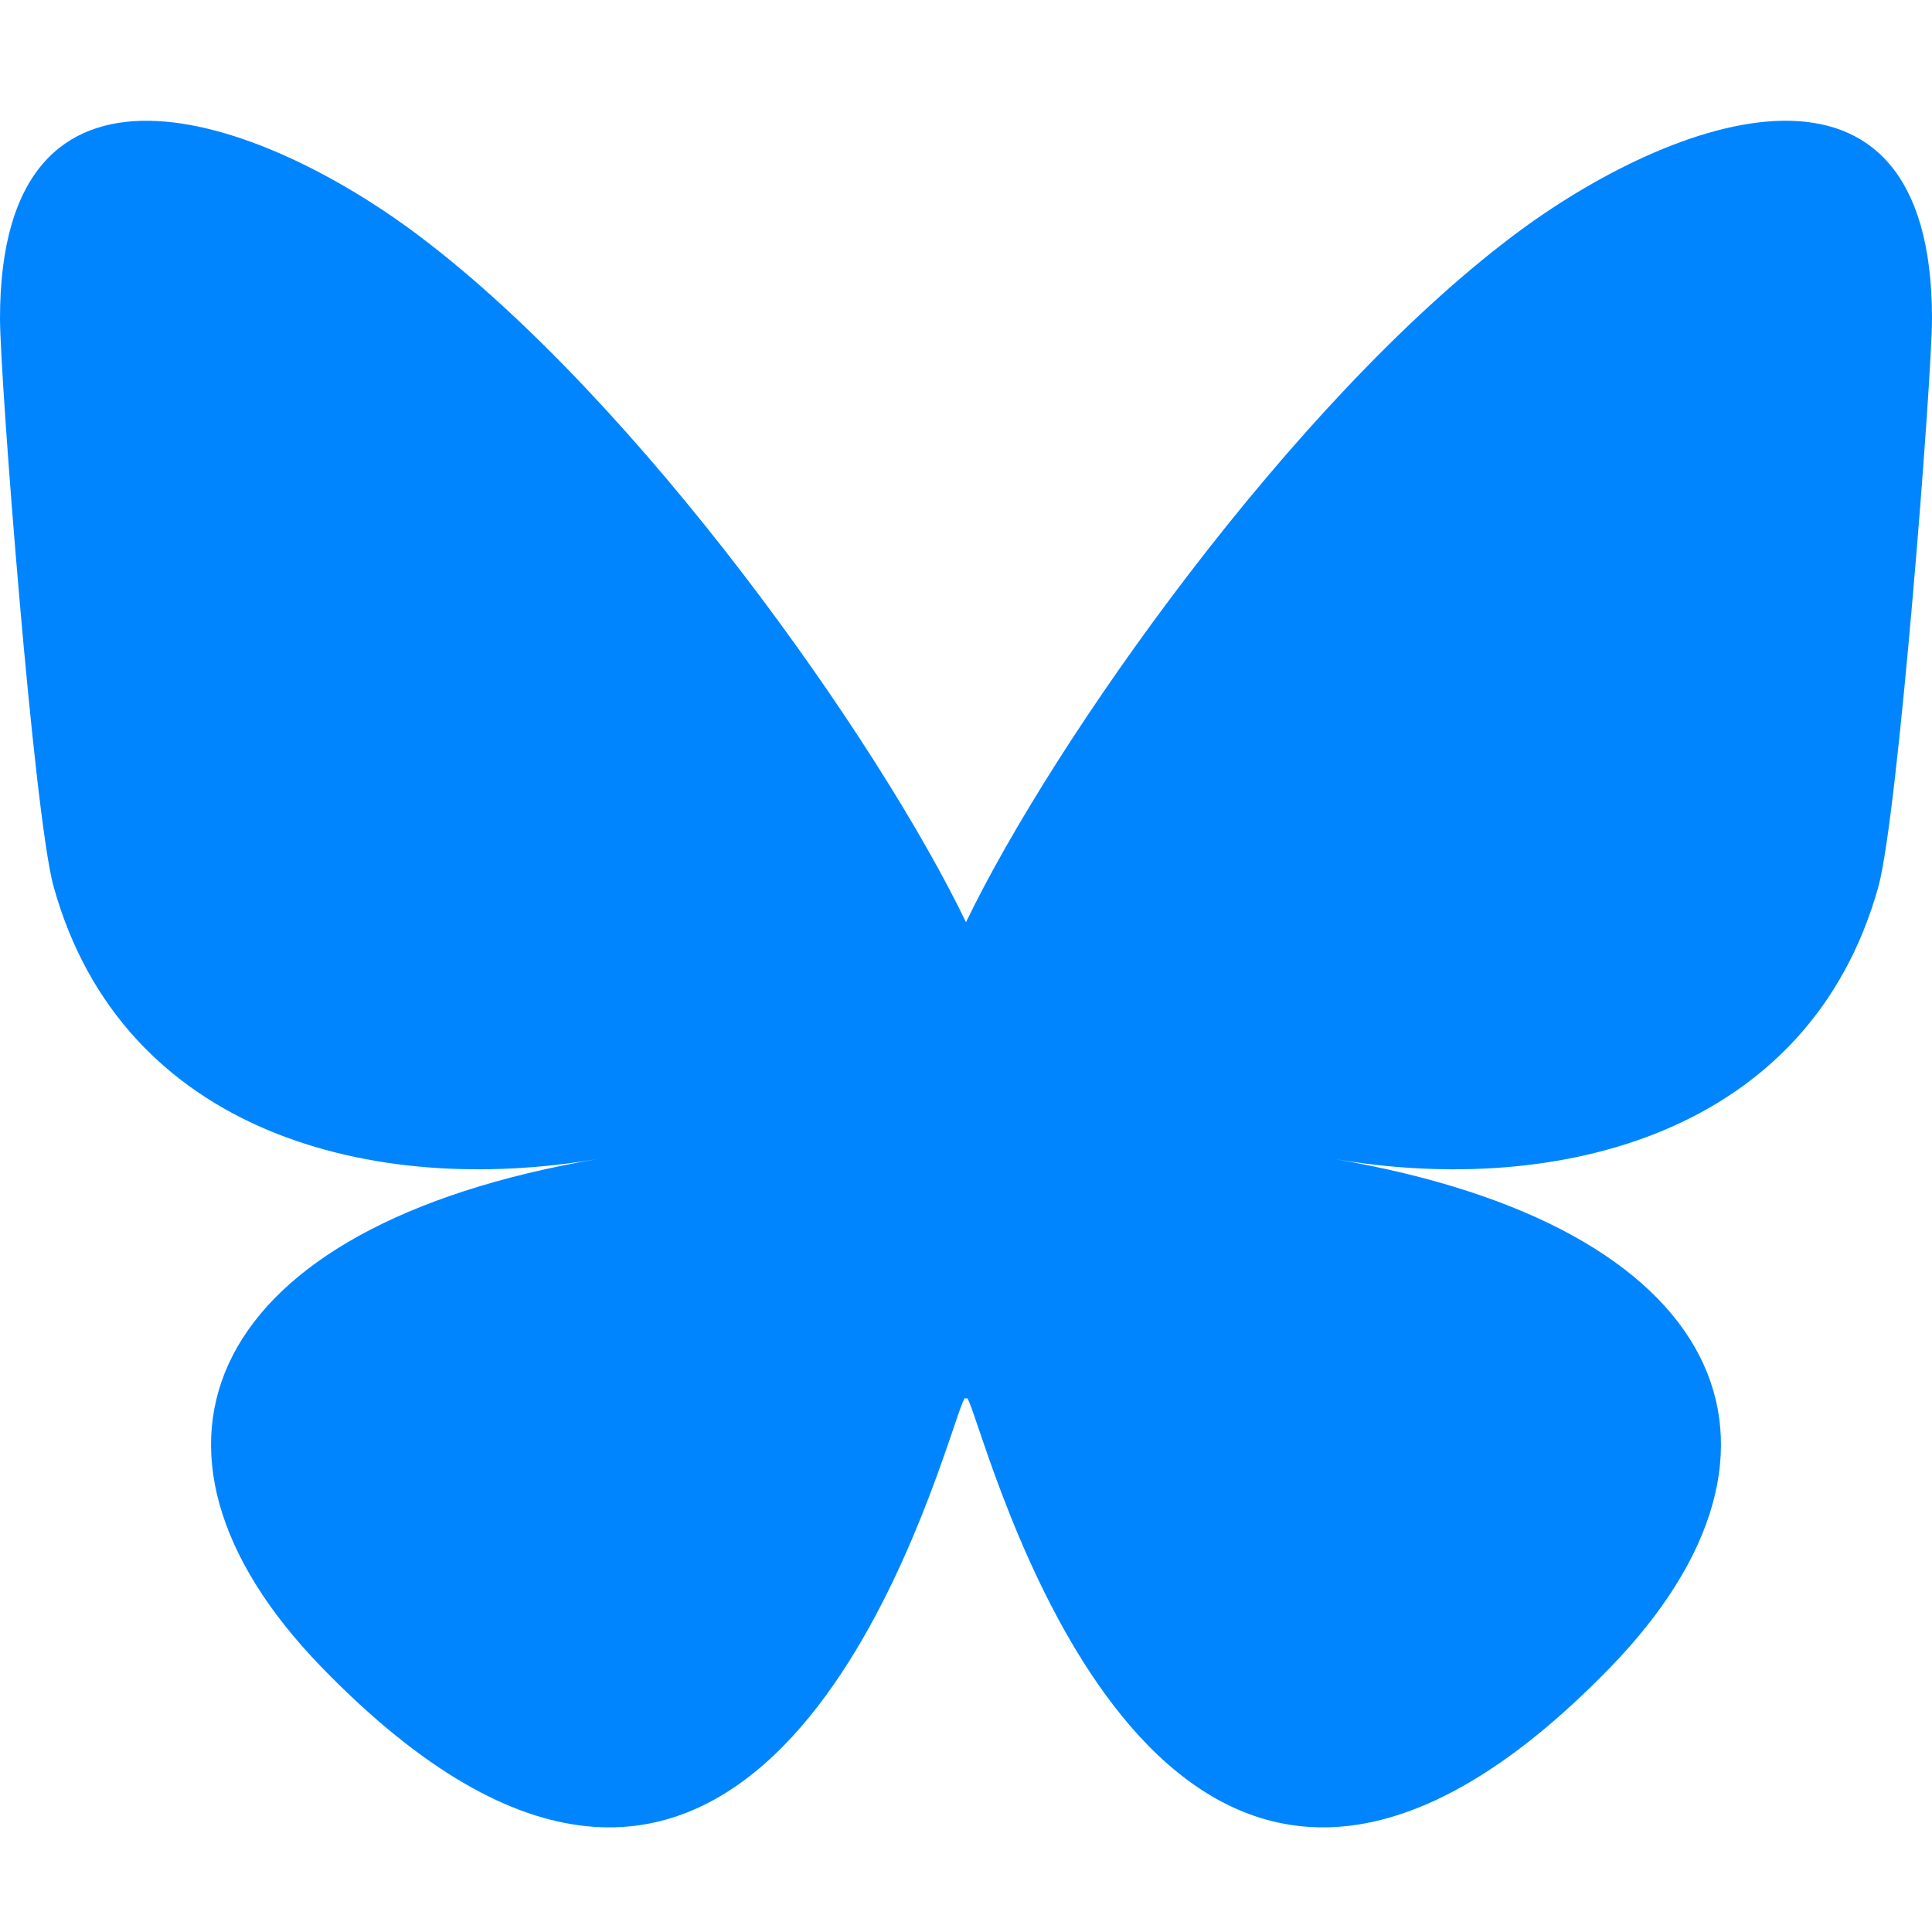<svg xmlns="http://www.w3.org/2000/svg" width="32" height="32" fill="none"><g clip-path="url(#a)"><path fill="#0085FF" d="M6.937 3.903c3.668 2.763 7.615 8.366 9.063 11.372v7.941c0-.169-.065.022-.205.434-.756 2.228-3.709 10.923-10.461 3.972-3.556-3.66-1.91-7.32 4.562-8.425-3.703.632-7.865-.413-9.007-4.508C.56 13.511 0 6.255 0 5.275 0 .366 4.29 1.91 6.937 3.903m18.127 0C21.395 6.666 17.448 12.269 16 15.275v7.941c0-.169.065.022.205.434.756 2.228 3.709 10.923 10.462 3.972 3.555-3.66 1.909-7.32-4.563-8.425 3.703.632 7.865-.413 9.007-4.508.329-1.178.889-8.434.889-9.414 0-4.909-4.289-3.366-6.936-1.372"/></g><defs><clipPath id="a"><path fill="#fff" d="M0 2h32v28.5H0z"/></clipPath></defs></svg>